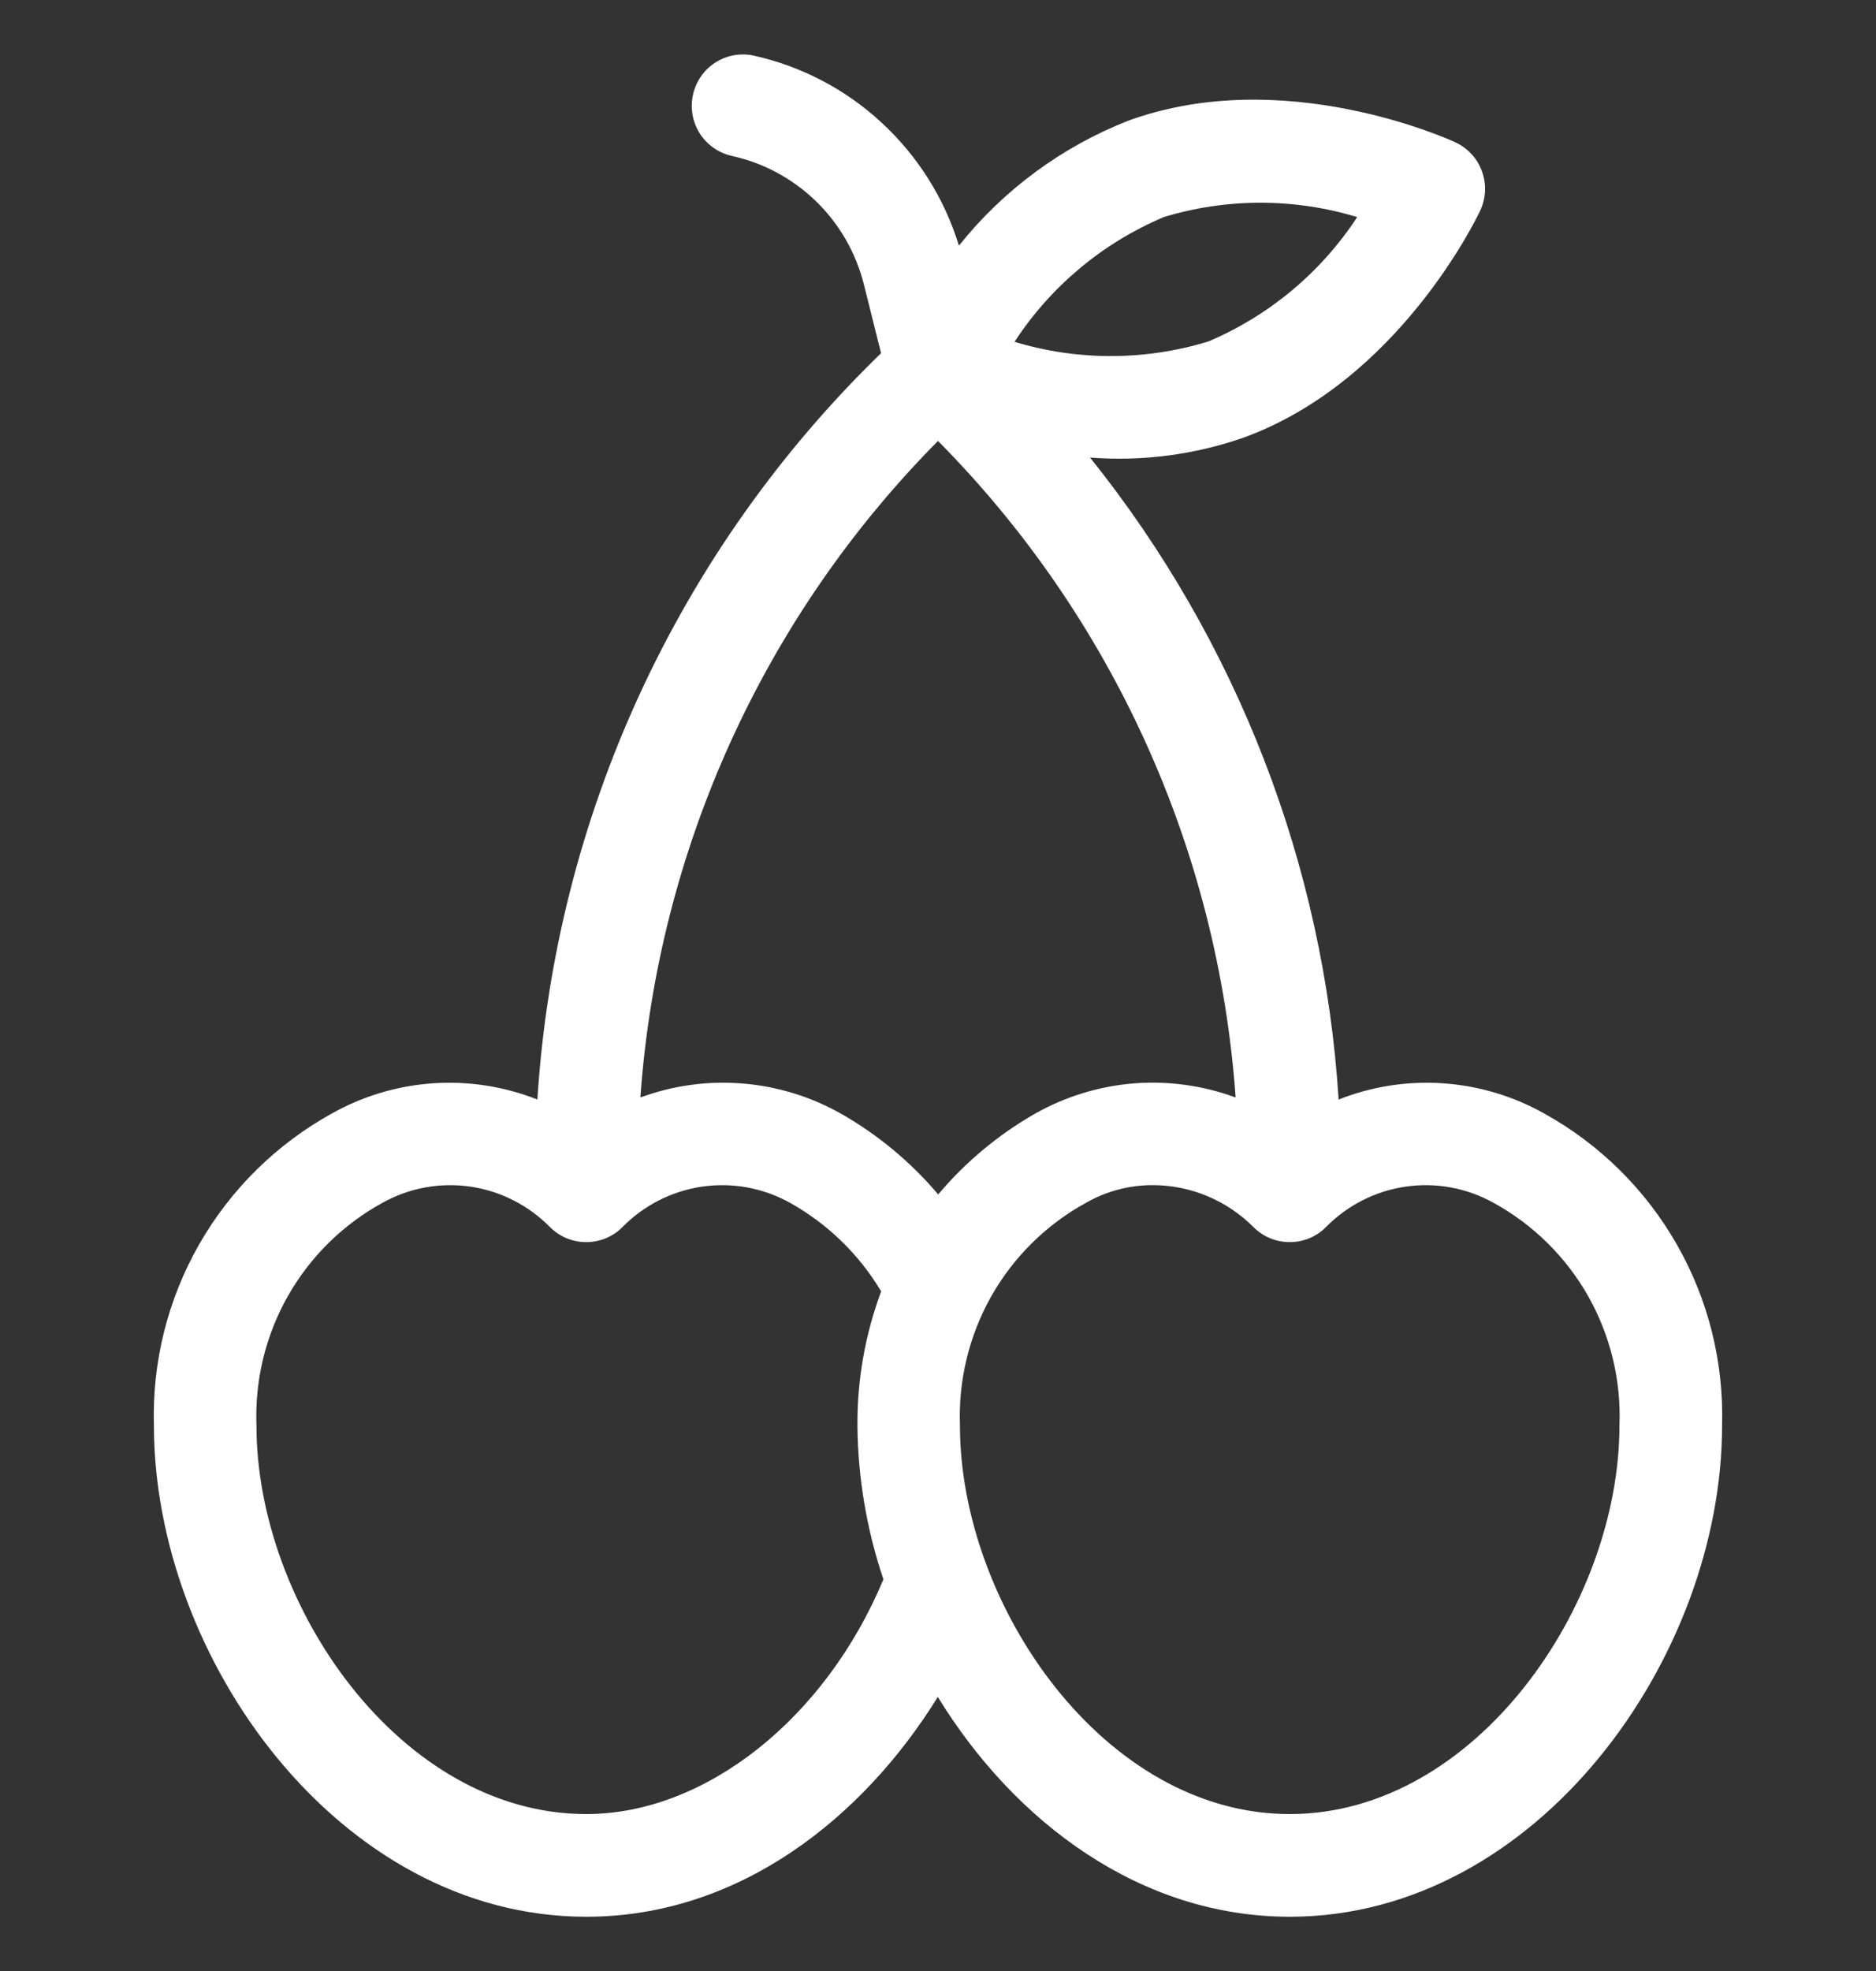 <svg width="20" height="21" viewBox="0 0 20 21" fill="none" xmlns="http://www.w3.org/2000/svg">
<rect x="0" y="0" width="20" height="21" fill="#333333" stroke="none"/>
<g clip-path="url(#clip0_71_26)">
<path d="M16.463 11.864C16.132 11.678 15.763 11.568 15.384 11.542C15.005 11.516 14.625 11.575 14.271 11.715C14.114 9.217 13.188 6.828 11.621 4.875C12.175 4.918 12.732 4.846 13.257 4.663C14.91 4.062 15.745 2.319 15.78 2.245C15.811 2.18 15.828 2.109 15.832 2.037C15.835 1.965 15.824 1.893 15.799 1.825C15.775 1.758 15.737 1.695 15.688 1.642C15.639 1.589 15.58 1.546 15.515 1.516C15.441 1.482 13.681 0.684 12.028 1.286C11.32 1.564 10.698 2.023 10.223 2.617C10.069 2.114 9.784 1.662 9.398 1.306C9.012 0.949 8.538 0.702 8.024 0.59C7.884 0.563 7.738 0.592 7.619 0.671C7.5 0.75 7.417 0.873 7.387 1.013C7.357 1.153 7.383 1.299 7.459 1.42C7.536 1.541 7.657 1.627 7.796 1.66C8.135 1.733 8.446 1.9 8.696 2.141C8.945 2.381 9.122 2.687 9.208 3.023L9.393 3.763C7.225 5.866 5.919 8.701 5.729 11.715C5.376 11.575 4.995 11.516 4.616 11.542C4.237 11.568 3.868 11.678 3.537 11.864C2.946 12.191 2.457 12.674 2.122 13.26C1.788 13.846 1.621 14.513 1.641 15.188C1.641 17.659 3.612 20.422 6.25 20.422C7.889 20.422 9.207 19.358 9.998 18.08C10.818 19.417 12.161 20.422 13.75 20.422C16.388 20.422 18.359 17.659 18.359 15.188C18.378 14.513 18.212 13.846 17.877 13.26C17.543 12.674 17.054 12.191 16.463 11.864ZM12.4 2.315C13.074 2.109 13.794 2.108 14.469 2.313C14.083 2.902 13.531 3.363 12.883 3.638C12.21 3.844 11.49 3.846 10.816 3.642C11.201 3.052 11.753 2.59 12.402 2.315H12.4ZM6.25 19.328C4.27 19.328 2.734 17.102 2.734 15.188C2.716 14.706 2.831 14.229 3.069 13.809C3.307 13.39 3.657 13.045 4.08 12.814C4.364 12.656 4.693 12.596 5.015 12.643C5.337 12.69 5.635 12.842 5.863 13.074C5.914 13.125 5.974 13.165 6.041 13.193C6.107 13.22 6.178 13.234 6.25 13.234C6.322 13.234 6.393 13.22 6.459 13.193C6.525 13.165 6.586 13.125 6.636 13.074C6.864 12.842 7.162 12.69 7.485 12.643C7.807 12.596 8.135 12.656 8.42 12.814C8.822 13.038 9.158 13.364 9.394 13.759C9.224 14.216 9.138 14.7 9.141 15.188C9.146 15.745 9.24 16.299 9.418 16.827C8.801 18.308 7.521 19.328 6.25 19.328ZM10.002 12.726C9.709 12.38 9.357 12.088 8.963 11.864C8.641 11.683 8.283 11.573 7.914 11.544C7.545 11.514 7.174 11.565 6.827 11.693C7.014 9.056 8.14 6.575 10 4.698C11.86 6.575 12.986 9.056 13.173 11.693C12.825 11.565 12.455 11.514 12.086 11.543C11.717 11.573 11.359 11.683 11.037 11.864C10.644 12.088 10.294 12.38 10.002 12.726ZM13.75 19.328C11.77 19.328 10.234 17.102 10.234 15.188C10.216 14.706 10.332 14.229 10.569 13.809C10.807 13.39 11.157 13.045 11.58 12.814C11.796 12.691 12.042 12.626 12.291 12.627C12.694 12.628 13.079 12.789 13.363 13.074C13.414 13.125 13.474 13.165 13.541 13.193C13.607 13.22 13.678 13.234 13.75 13.234C13.822 13.234 13.893 13.22 13.959 13.193C14.025 13.165 14.086 13.125 14.136 13.074C14.364 12.842 14.662 12.69 14.985 12.643C15.307 12.596 15.635 12.656 15.92 12.814C16.343 13.045 16.693 13.39 16.931 13.809C17.168 14.229 17.284 14.706 17.265 15.188C17.265 17.102 15.73 19.328 13.75 19.328Z" fill="white"/>
</g>
<defs>
<clipPath id="clip0_71_26">
<rect width="20" height="20" fill="white" transform="translate(0 0.5)"/>
</clipPath>
</defs>
</svg>

